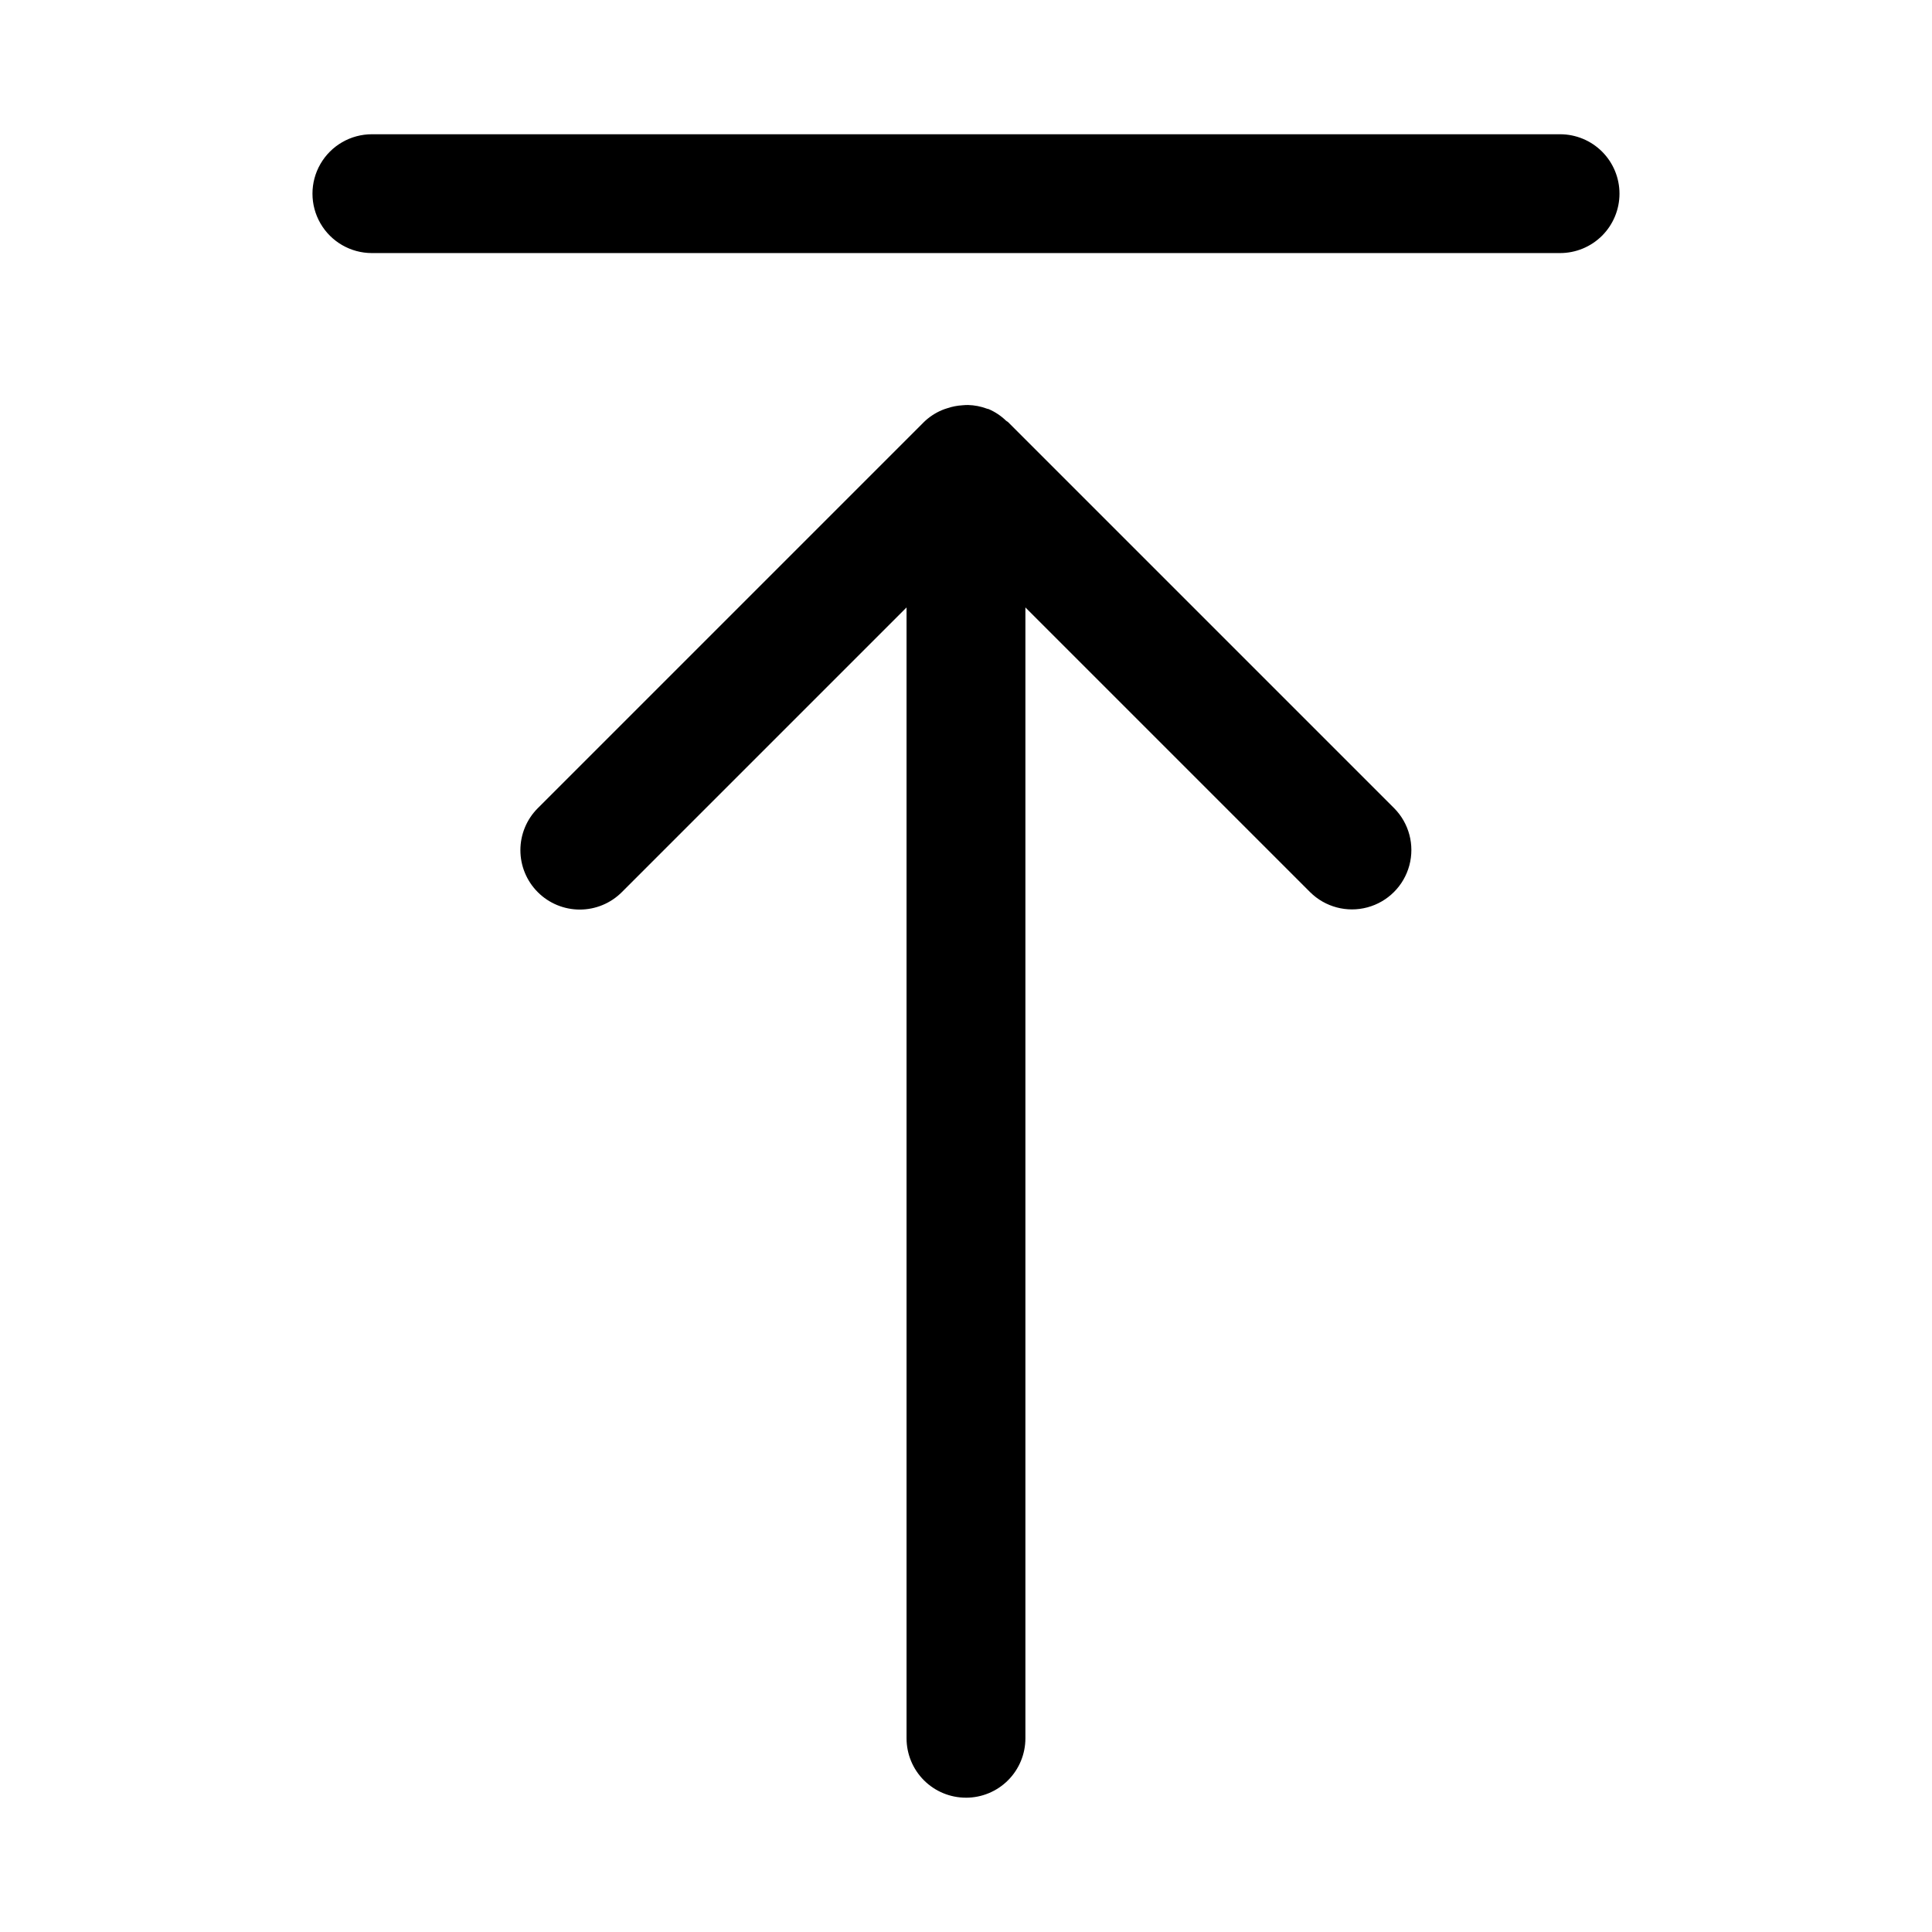 <?xml version="1.0" encoding="UTF-8"?>
<!-- Uploaded to: SVG Repo, www.svgrepo.com, Generator: SVG Repo Mixer Tools -->
<svg fill="#000000" width="800px" height="800px" version="1.1" viewBox="144 144 512 512" xmlns="http://www.w3.org/2000/svg">
 <g>
  <path d="m573.18 195.32c0-4.176-1.656-8.18-4.609-11.133s-6.961-4.609-11.137-4.609h-314.88c-5.625 0-10.824 3-13.637 7.871s-2.812 10.875 0 15.746c2.812 4.871 8.012 7.871 13.637 7.871h314.88c4.176 0 8.184-1.656 11.137-4.609 2.953-2.953 4.609-6.961 4.609-11.137z"/>
  <path d="m400 620.41c4.176 0.004 8.18-1.656 11.133-4.609 2.953-2.953 4.609-6.957 4.609-11.133v-299.69l75.461 75.461c3.984 3.949 9.766 5.481 15.18 4.019 5.414-1.457 9.645-5.688 11.105-11.102 1.457-5.418-0.074-11.199-4.023-15.18l-102.34-102.34c-0.141-0.141-0.336-0.184-0.48-0.32-1.34-1.301-2.906-2.352-4.625-3.094l-0.055-0.012c-0.133-0.055-0.273-0.051-0.406-0.102v-0.004c-1.602-0.598-3.293-0.93-5.004-0.973-0.508 0-1.012 0.023-1.516 0.074-1.363 0.082-2.703 0.344-3.996 0.781-0.504 0.148-1 0.324-1.488 0.531-1.738 0.742-3.332 1.801-4.691 3.117l-102.34 102.34c-2.953 2.949-4.613 6.957-4.613 11.129 0 4.176 1.66 8.18 4.613 11.133s6.957 4.609 11.129 4.609c4.176 0 8.18-1.656 11.133-4.609l75.461-75.461v299.69c0 4.176 1.656 8.18 4.609 11.133 2.953 2.953 6.961 4.613 11.137 4.609z"/>
 </g>
</svg>